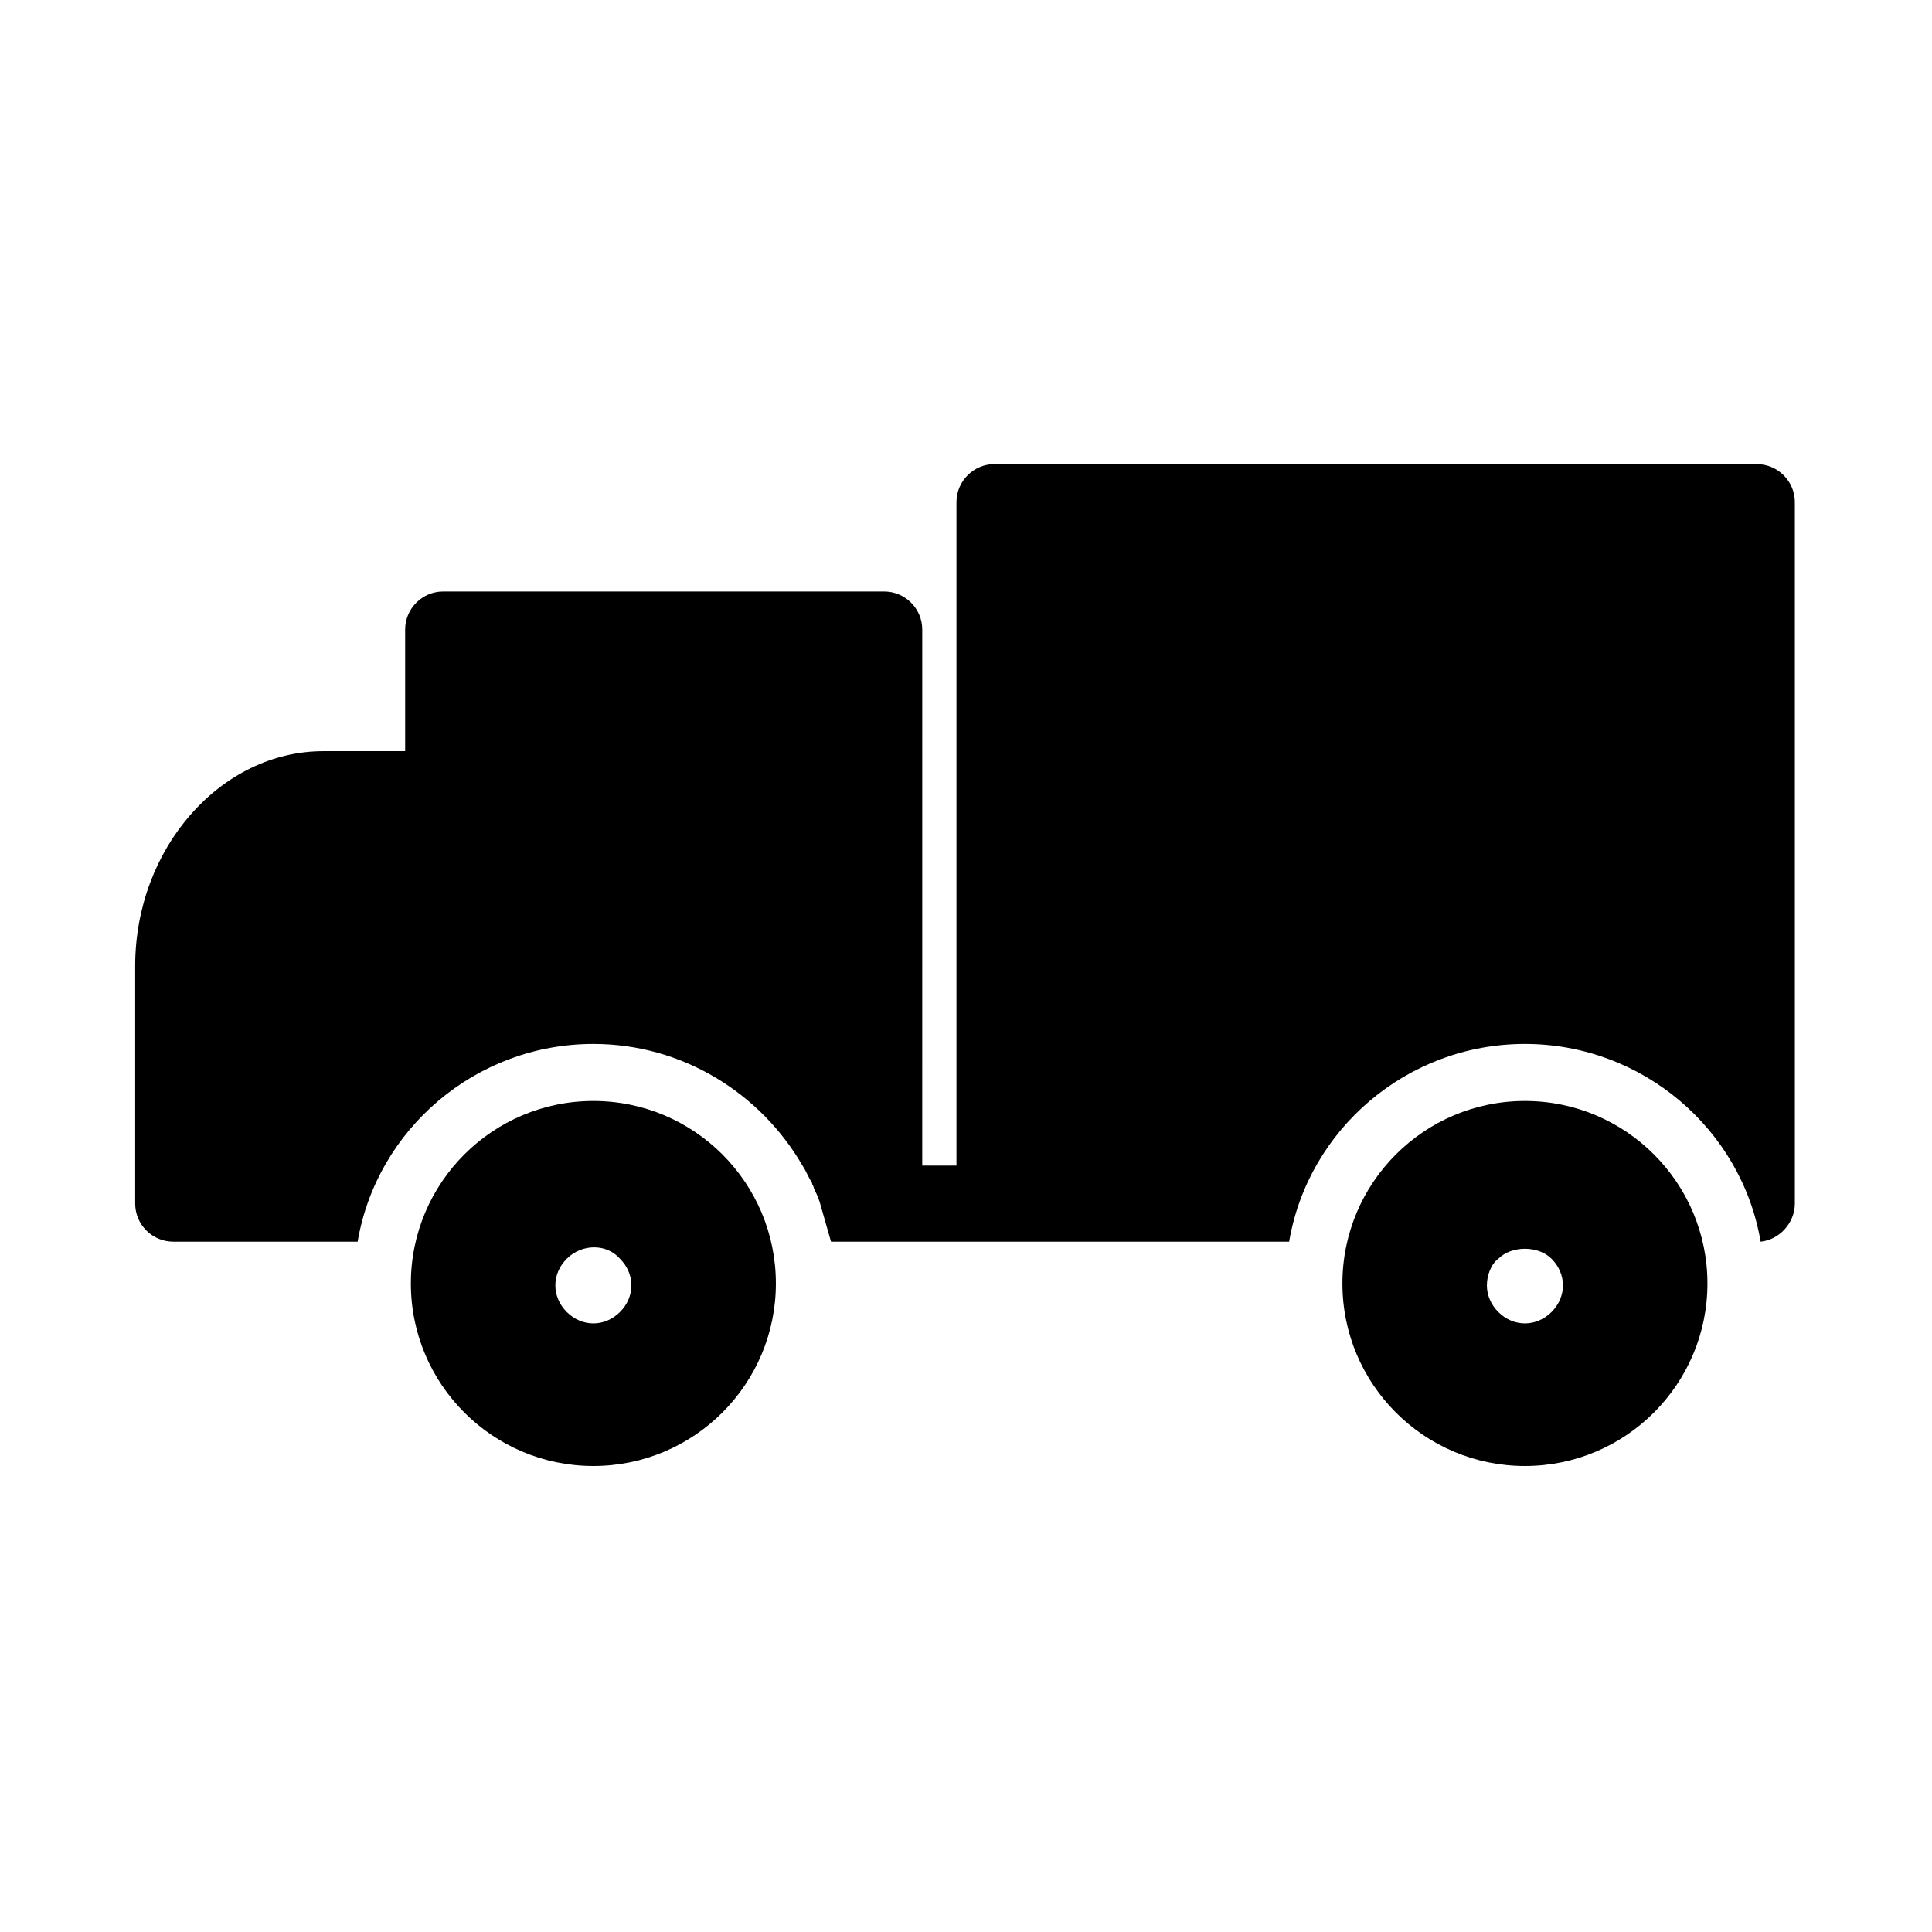 <?xml version="1.0" encoding="UTF-8"?>
<!-- Uploaded to: ICON Repo, www.iconrepo.com, Generator: ICON Repo Mixer Tools -->
<svg fill="#000000" width="800px" height="800px" version="1.1" viewBox="144 144 512 512" xmlns="http://www.w3.org/2000/svg">
 <g>
  <path d="m301.25 435.77c-26.703 0-48.367 21.664-48.367 48.367s21.664 48.367 48.367 48.367c26.703-0.004 48.367-21.668 48.367-48.371 0-26.699-21.664-48.363-48.367-48.363zm7.055 55.922c-2.016 2.016-4.535 3.023-7.055 3.023s-5.039-1.008-7.055-3.023c-2.016-2.016-3.023-4.535-3.023-7.055s1.008-5.039 3.023-7.055c4.031-4.031 10.578-4.031 14.105 0 2.016 2.016 3.023 4.535 3.023 7.055 0.004 2.519-1.004 5.039-3.019 7.055z"/>
  <path d="m548.12 435.77c-26.703 0-48.367 21.664-48.367 48.367s21.664 48.367 48.367 48.367c26.703-0.004 48.367-21.668 48.367-48.371 0-26.699-21.664-48.363-48.367-48.363zm7.055 55.922c-2.016 2.016-4.535 3.023-7.055 3.023-2.519 0-5.039-1.008-7.055-3.023s-3.023-4.535-3.023-7.055 1.008-5.543 3.023-7.055c3.527-3.527 10.578-3.527 14.105 0 2.016 2.016 3.023 4.535 3.023 7.055 0.004 2.519-1.004 5.039-3.019 7.055z"/>
  <path d="m609.58 266.99h-202.03c-5.543 0-10.078 4.535-10.078 10.078v175.83h-9.07l0.004-142.07c0-5.543-4.535-10.078-10.078-10.078h-116.88c-5.543 0-10.078 4.535-10.078 10.078v32.242h-21.664c-27.207 0-49.879 25.695-49.879 56.93v62.977c0 5.543 4.535 10.078 10.078 10.078h48.875c5.039-29.727 31.234-52.395 62.473-52.395 23.68 0 44.336 13.098 55.418 32.242 1.008 1.512 1.512 3.023 2.519 4.535 0 0.504 0.504 1.008 0.504 1.512 0.504 1.008 1.008 2.016 1.512 3.527 1.008 3.527 2.016 7.055 3.023 10.578h121.41c5.039-29.727 31.234-52.395 62.473-52.395 31.234 0 57.434 22.672 62.473 52.395 5.039-0.504 9.07-5.039 9.07-10.078v-185.9c0-5.543-4.535-10.078-10.078-10.078z"/>
 </g>
</svg>